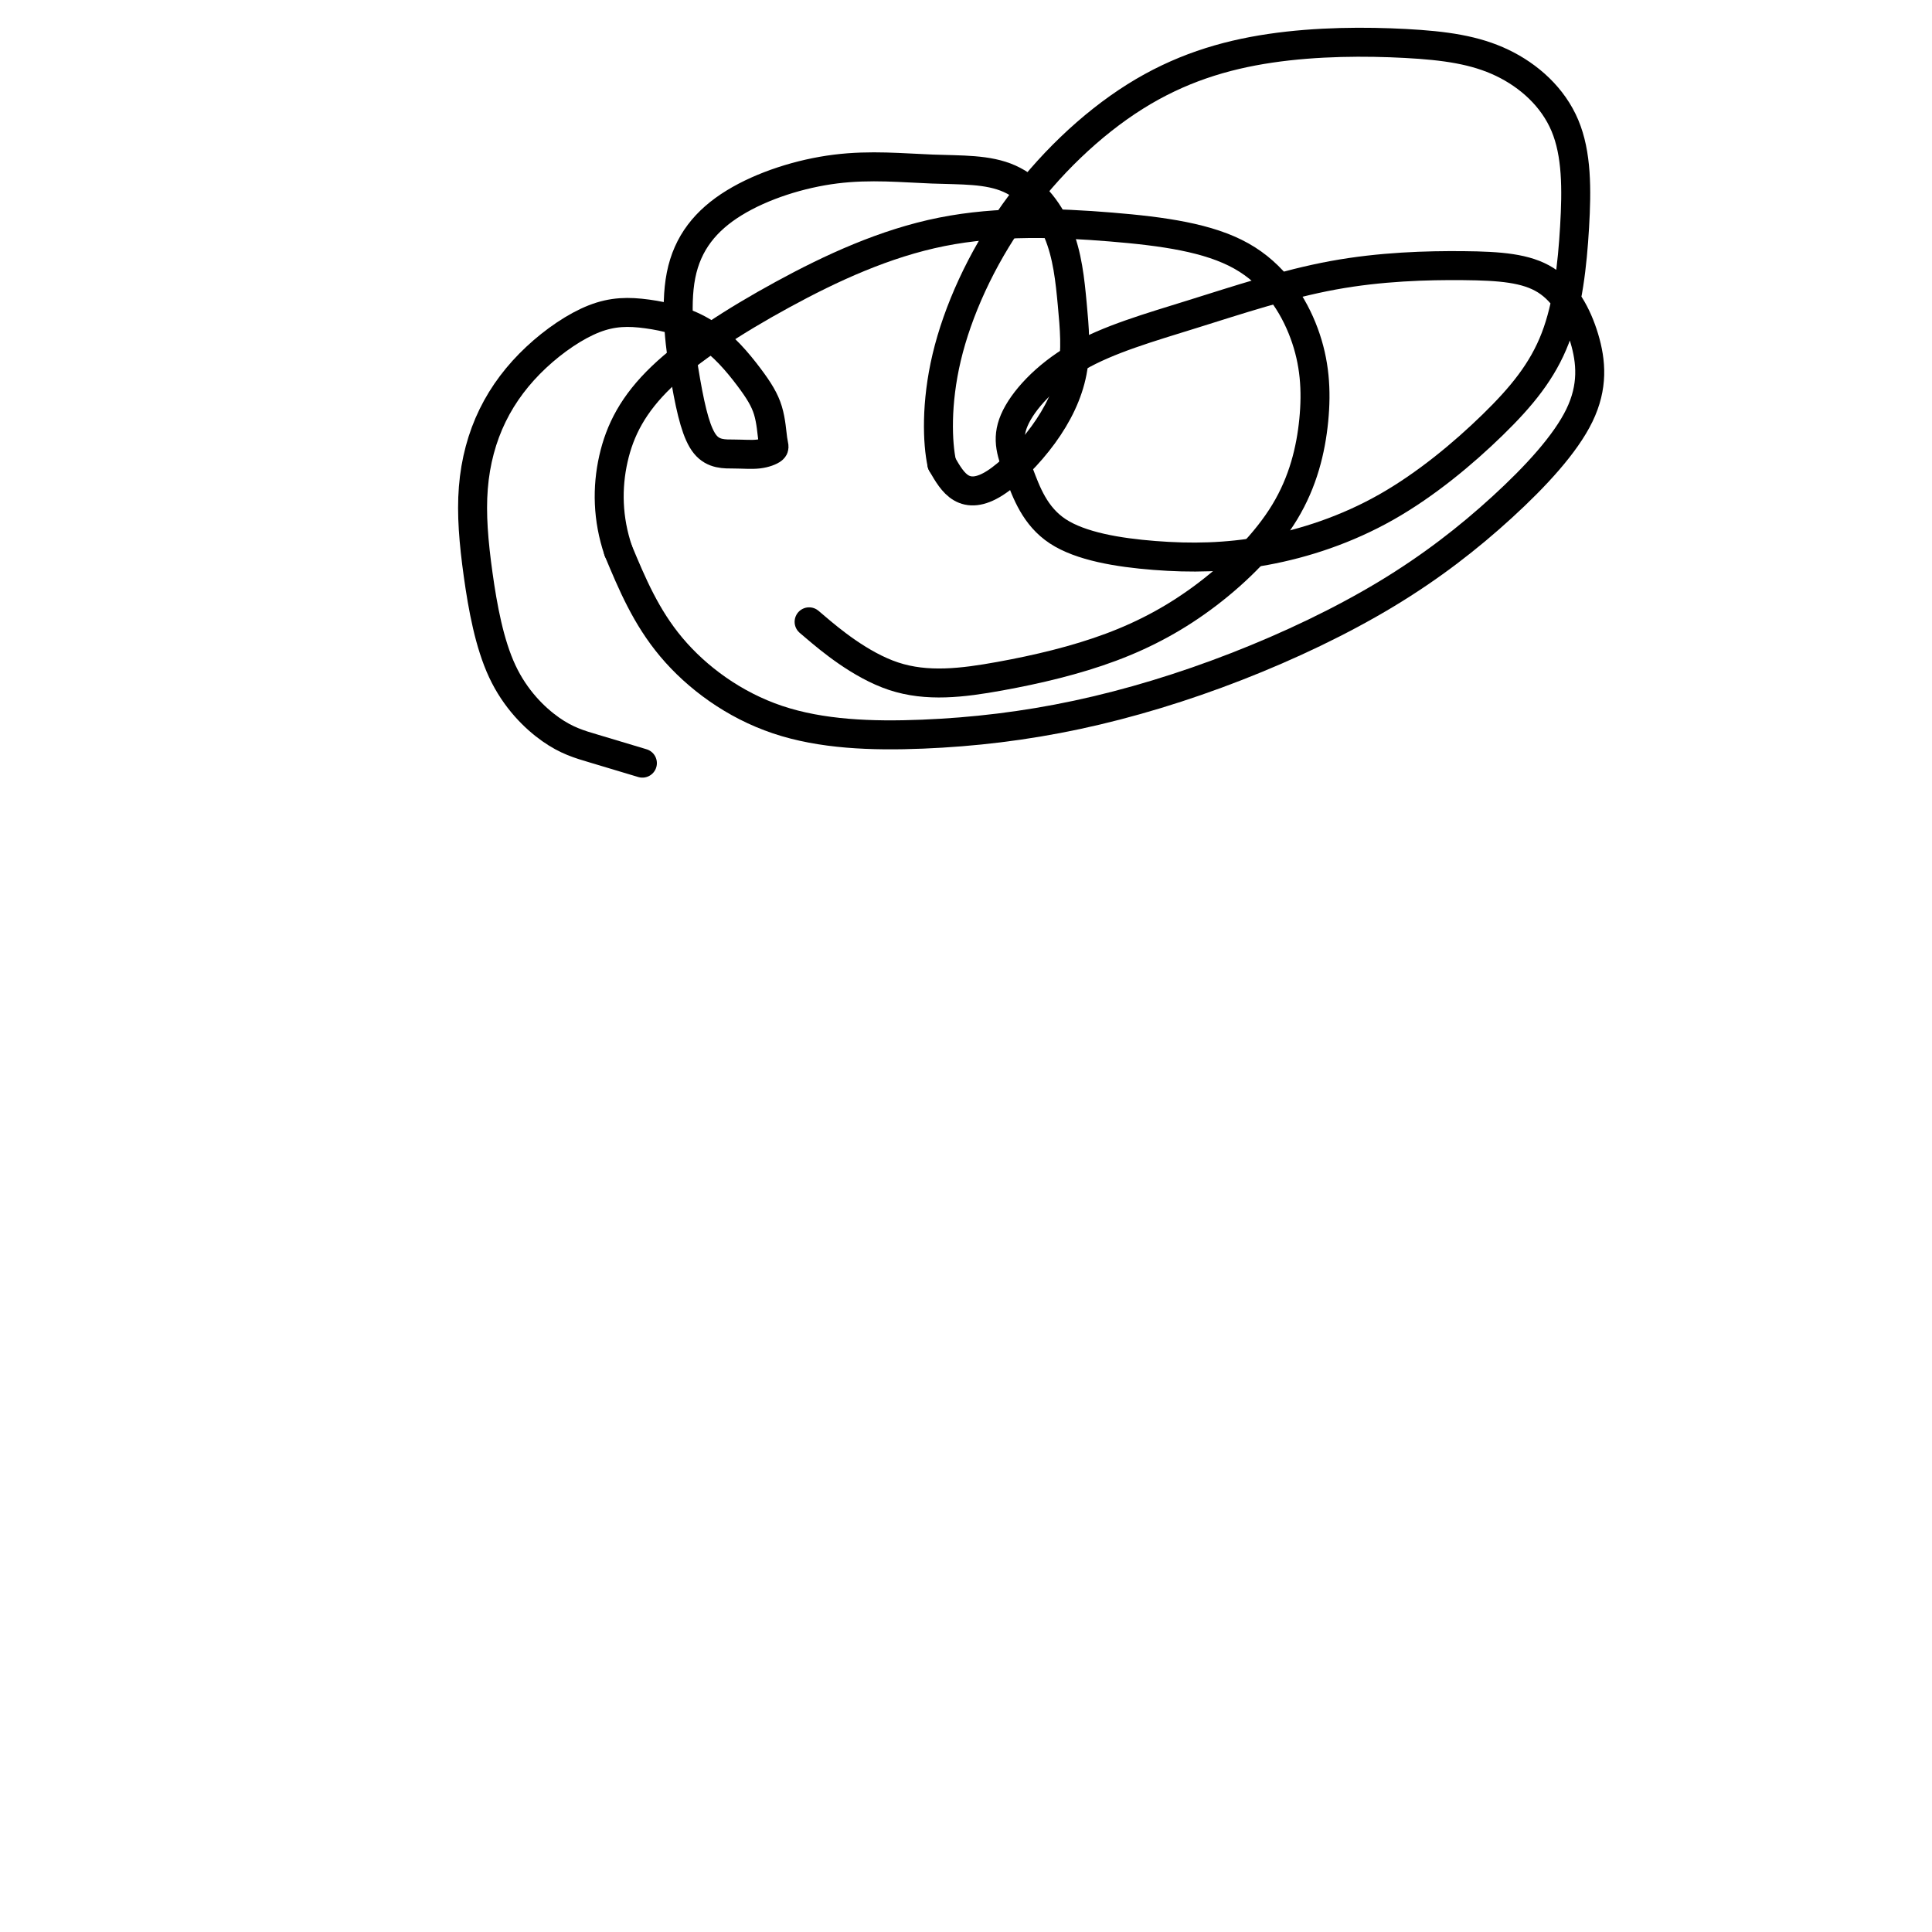 <svg viewBox='0 0 400 400' version='1.1' xmlns='http://www.w3.org/2000/svg' xmlns:xlink='http://www.w3.org/1999/xlink'><g fill='none' stroke='#000000' stroke-width='6' stroke-linecap='round' stroke-linejoin='round'><path d='M133,158c-3.474,-1.048 -6.947,-2.097 -10,-3c-3.053,-0.903 -5.685,-1.661 -9,-4c-3.315,-2.339 -7.313,-6.261 -10,-12c-2.687,-5.739 -4.064,-13.296 -5,-20c-0.936,-6.704 -1.432,-12.555 -1,-18c0.432,-5.445 1.792,-10.485 4,-15c2.208,-4.515 5.266,-8.506 9,-12c3.734,-3.494 8.146,-6.492 12,-8c3.854,-1.508 7.151,-1.525 11,-1c3.849,0.525 8.249,1.594 12,4c3.751,2.406 6.854,6.151 9,9c2.146,2.849 3.336,4.802 4,7c0.664,2.198 0.803,4.642 1,6c0.197,1.358 0.451,1.630 0,2c-0.451,0.370 -1.606,0.840 -3,1c-1.394,0.160 -3.028,0.012 -5,0c-1.972,-0.012 -4.281,0.111 -6,-2c-1.719,-2.111 -2.849,-6.457 -4,-13c-1.151,-6.543 -2.325,-15.284 -1,-22c1.325,-6.716 5.149,-11.406 11,-15c5.851,-3.594 13.728,-6.092 21,-7c7.272,-0.908 13.938,-0.226 20,0c6.062,0.226 11.519,-0.002 16,2c4.481,2.002 7.986,6.235 10,11c2.014,4.765 2.538,10.061 3,15c0.462,4.939 0.861,9.519 0,14c-0.861,4.481 -2.983,8.861 -6,13c-3.017,4.139 -6.928,8.037 -10,10c-3.072,1.963 -5.306,1.989 -7,1c-1.694,-0.989 -2.847,-2.995 -4,-5'/><path d='M195,96c-0.930,-4.284 -1.255,-12.495 1,-22c2.255,-9.505 7.089,-20.306 14,-30c6.911,-9.694 15.897,-18.281 25,-24c9.103,-5.719 18.322,-8.570 28,-10c9.678,-1.430 19.816,-1.440 28,-1c8.184,0.440 14.413,1.329 20,4c5.587,2.671 10.532,7.124 13,13c2.468,5.876 2.461,13.175 2,21c-0.461,7.825 -1.374,16.176 -4,23c-2.626,6.824 -6.963,12.121 -13,18c-6.037,5.879 -13.773,12.341 -22,17c-8.227,4.659 -16.945,7.517 -25,9c-8.055,1.483 -15.448,1.592 -23,1c-7.552,-0.592 -15.264,-1.887 -20,-5c-4.736,-3.113 -6.498,-8.046 -8,-12c-1.502,-3.954 -2.745,-6.931 -1,-11c1.745,-4.069 6.477,-9.232 13,-13c6.523,-3.768 14.836,-6.143 24,-9c9.164,-2.857 19.177,-6.196 29,-8c9.823,-1.804 19.455,-2.074 27,-2c7.545,0.074 13.004,0.491 17,3c3.996,2.509 6.530,7.111 8,12c1.470,4.889 1.877,10.064 -1,16c-2.877,5.936 -9.036,12.631 -16,19c-6.964,6.369 -14.732,12.410 -24,18c-9.268,5.590 -20.037,10.729 -31,15c-10.963,4.271 -22.120,7.675 -33,10c-10.880,2.325 -21.483,3.572 -32,4c-10.517,0.428 -20.947,0.038 -30,-3c-9.053,-3.038 -16.729,-8.725 -22,-15c-5.271,-6.275 -8.135,-13.137 -11,-20'/><path d='M128,114c-2.239,-6.588 -2.336,-13.056 -1,-19c1.336,-5.944 4.106,-11.362 10,-17c5.894,-5.638 14.913,-11.496 25,-17c10.087,-5.504 21.241,-10.653 33,-13c11.759,-2.347 24.121,-1.893 35,-1c10.879,0.893 20.275,2.226 27,6c6.725,3.774 10.779,9.989 13,16c2.221,6.011 2.608,11.819 2,18c-0.608,6.181 -2.211,12.734 -6,19c-3.789,6.266 -9.764,12.244 -16,17c-6.236,4.756 -12.735,8.288 -20,11c-7.265,2.712 -15.298,4.603 -23,6c-7.702,1.397 -15.074,2.299 -22,0c-6.926,-2.299 -13.408,-7.800 -16,-10c-2.592,-2.200 -1.296,-1.100 0,0'/></g>
</svg>